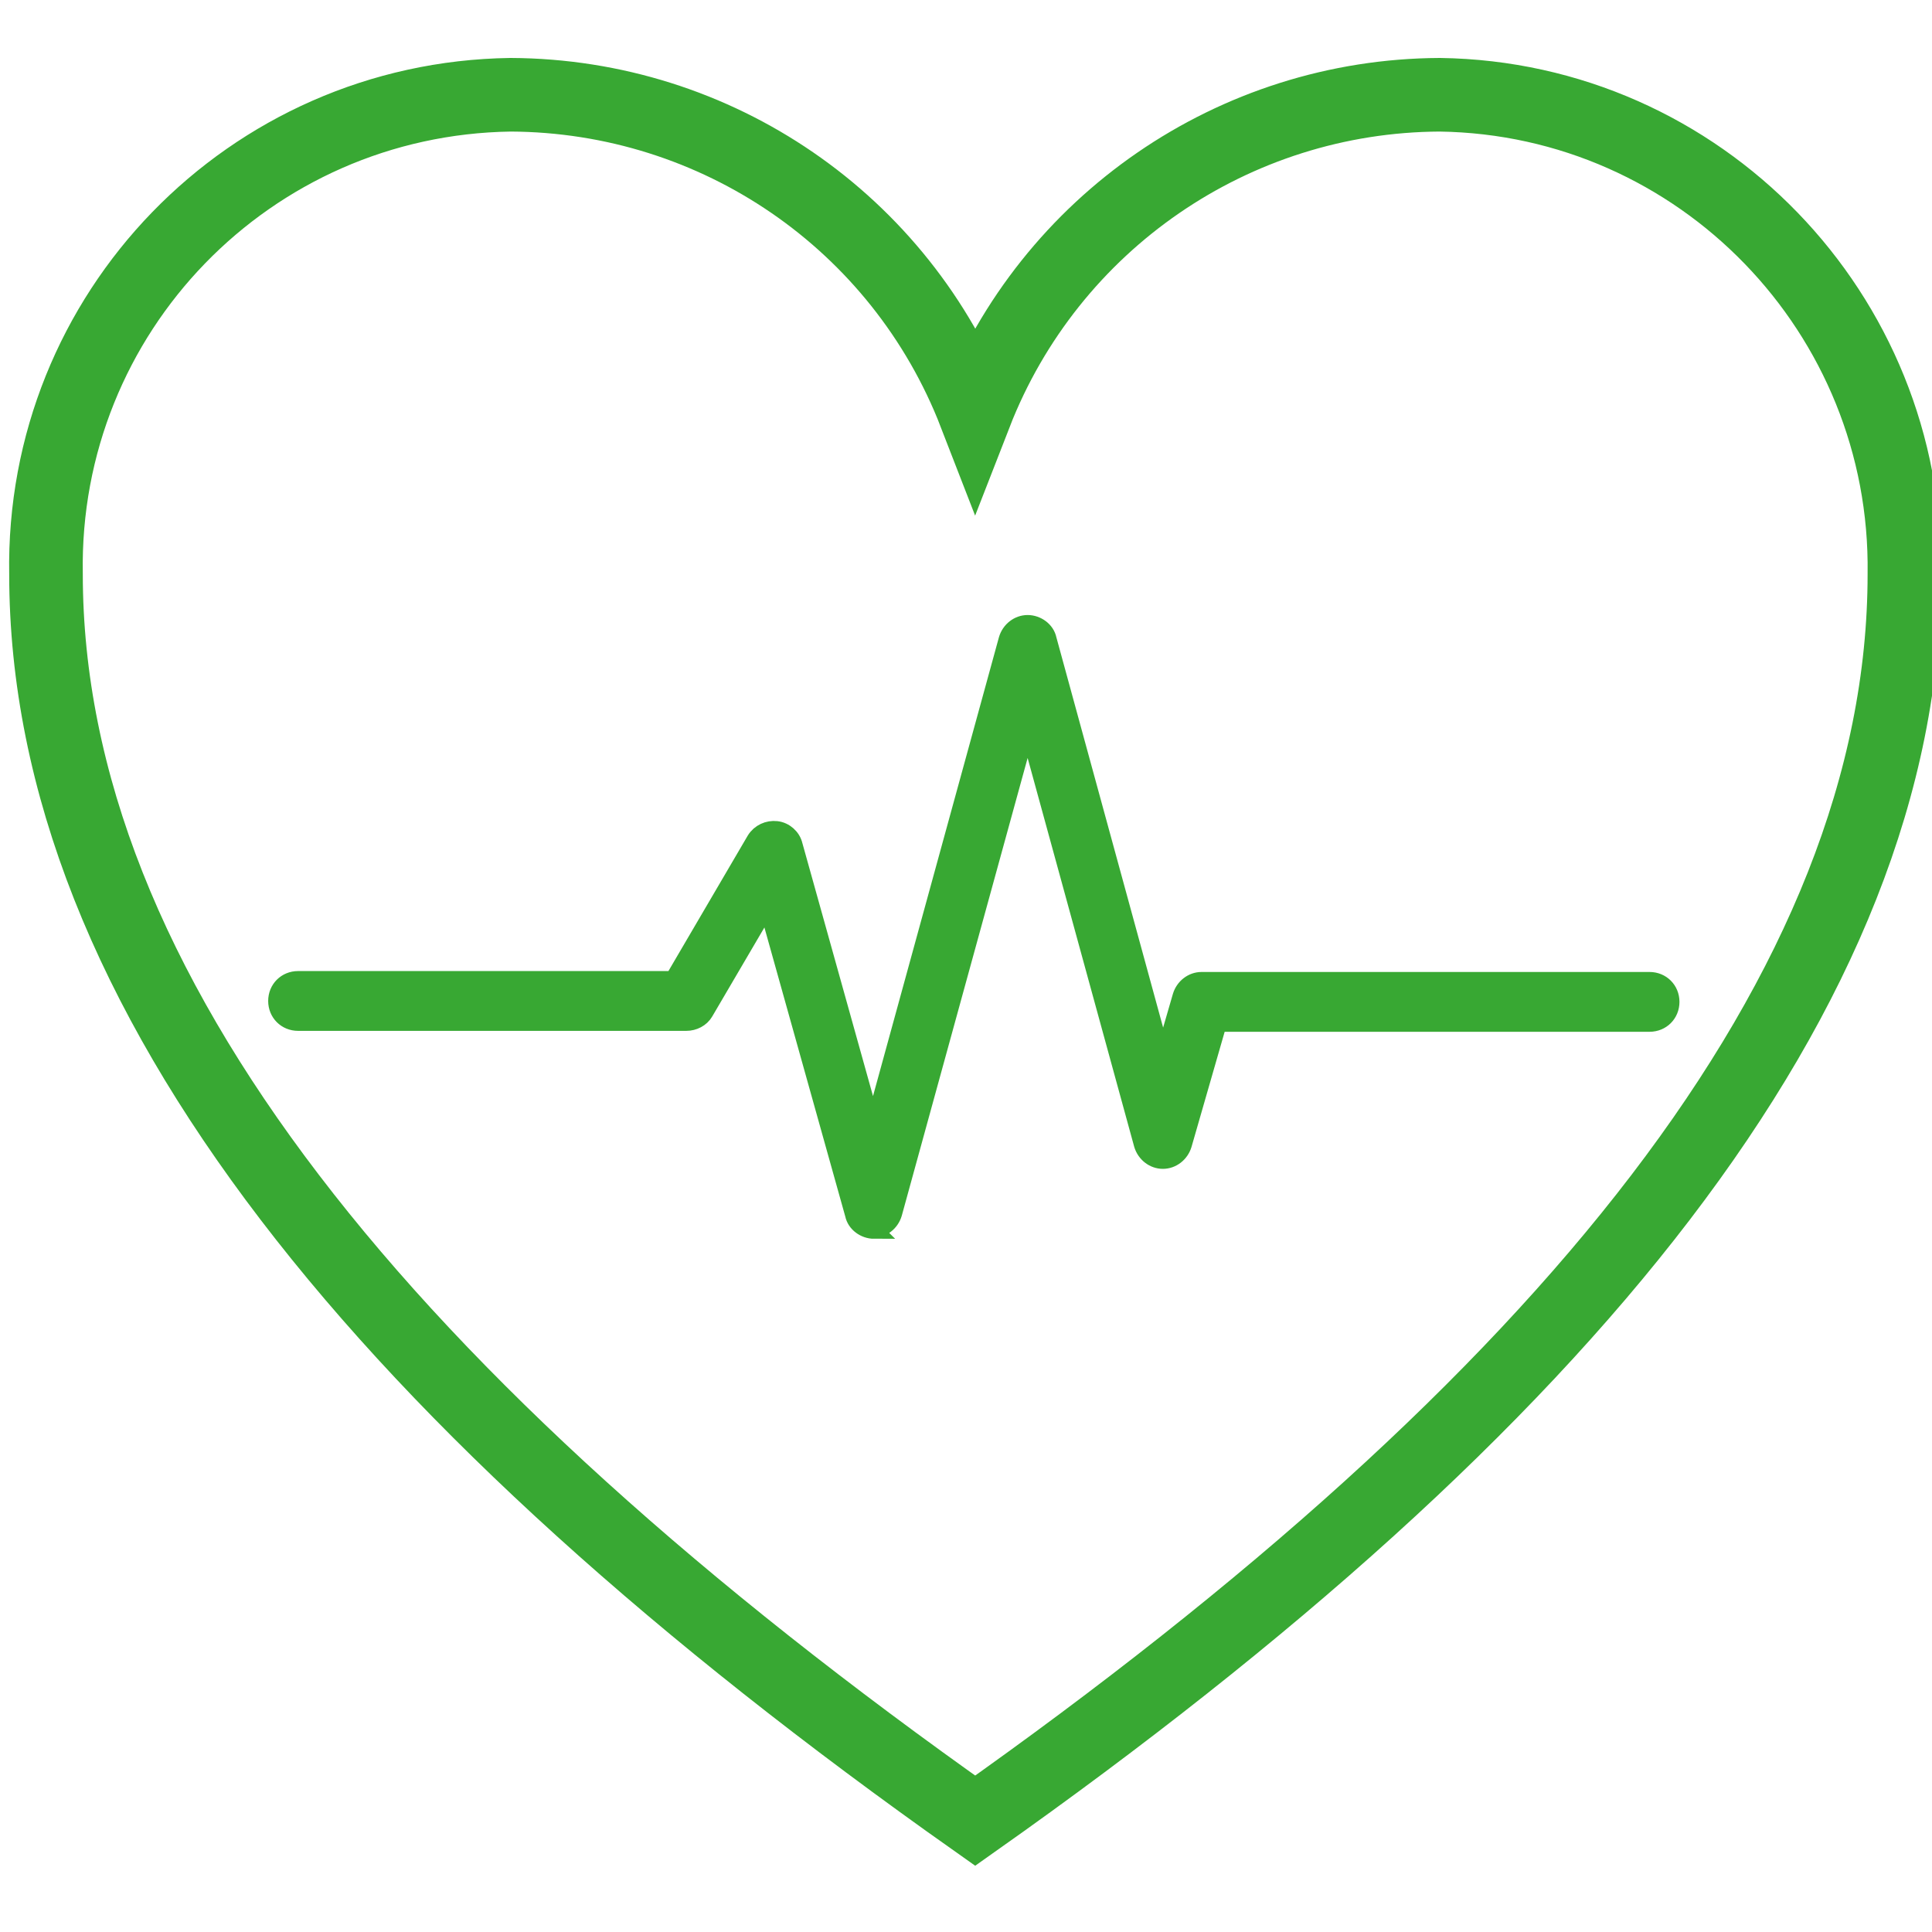 <svg width="21.19" height="21.19" preserveAspectRatio="xMinYMin meet" viewBox="0 0 21 21" xmlns="http://www.w3.org/2000/svg" version="1.0" fill-rule="evenodd" xmlns:xlink="http://www.w3.org/1999/xlink"><title>...</title><desc>...</desc><g id="group" transform="scale(1,-1) translate(0,-21)" clip="0 0 21 21"><g transform=""><g transform=" matrix(1,0,0,-1,0,21.19)"><g transform=""><g transform=""><path d="M 15.65 1.22 C 13.41 1.23 11.41 2.61 10.6 4.69 C 9.79 2.6 7.79 1.23 5.55 1.22 C 2.71 1.26 0.45 3.59 0.5 6.43 C 0.5 10.95 4.2 15.46 10.6 19.98 C 17 15.46 20.7 10.95 20.7 6.43 C 20.74 3.6 18.48 1.26 15.65 1.22 Z " style="stroke: rgb(22%,66%,20%); stroke-linecap: round; stroke-width: 0.8; fill: none; fill-rule: evenodd;"/></g><rect x="0.0" y="0.0" width="21.19" height="21.19" style="stroke: none; stroke-linecap: butt; stroke-width: 1; fill: none; fill-rule: evenodd;"/><g transform=""><path d="M 9.5 13.56 C 9.4 13.56 9.3 13.49 9.28 13.39 L 8.34 10.03 L 7.66 11.19 C 7.62 11.26 7.54 11.3 7.46 11.3 L 3.24 11.3 C 3.11 11.3 3.01 11.2 3.01 11.07 C 3.01 10.94 3.11 10.84 3.24 10.84 L 7.32 10.84 L 8.21 9.32 C 8.26 9.24 8.35 9.2 8.44 9.21 C 8.53 9.22 8.61 9.29 8.63 9.38 L 9.49 12.46 L 10.95 7.14 C 10.98 7.04 11.07 6.97 11.17 6.97 L 11.17 6.97 C 11.27 6.97 11.37 7.04 11.39 7.14 L 12.64 11.71 L 12.84 11.02 C 12.87 10.92 12.96 10.85 13.06 10.85 L 17.93 10.85 C 18.06 10.85 18.16 10.95 18.16 11.08 C 18.16 11.21 18.06 11.31 17.93 11.31 L 13.24 11.31 L 12.86 12.63 C 12.83 12.73 12.74 12.8 12.64 12.8 L 12.64 12.8 C 12.54 12.8 12.45 12.73 12.42 12.63 L 11.17 8.07 L 9.71 13.38 C 9.68 13.48 9.59 13.55 9.49 13.55 L 9.49 13.55 Z " style="stroke: rgb(22%,66%,20%); stroke-linecap: butt; stroke-width: 0.19; fill: rgb(22%,66%,20%); fill-rule: evenodd;"/></g></g></g></g></g></svg>